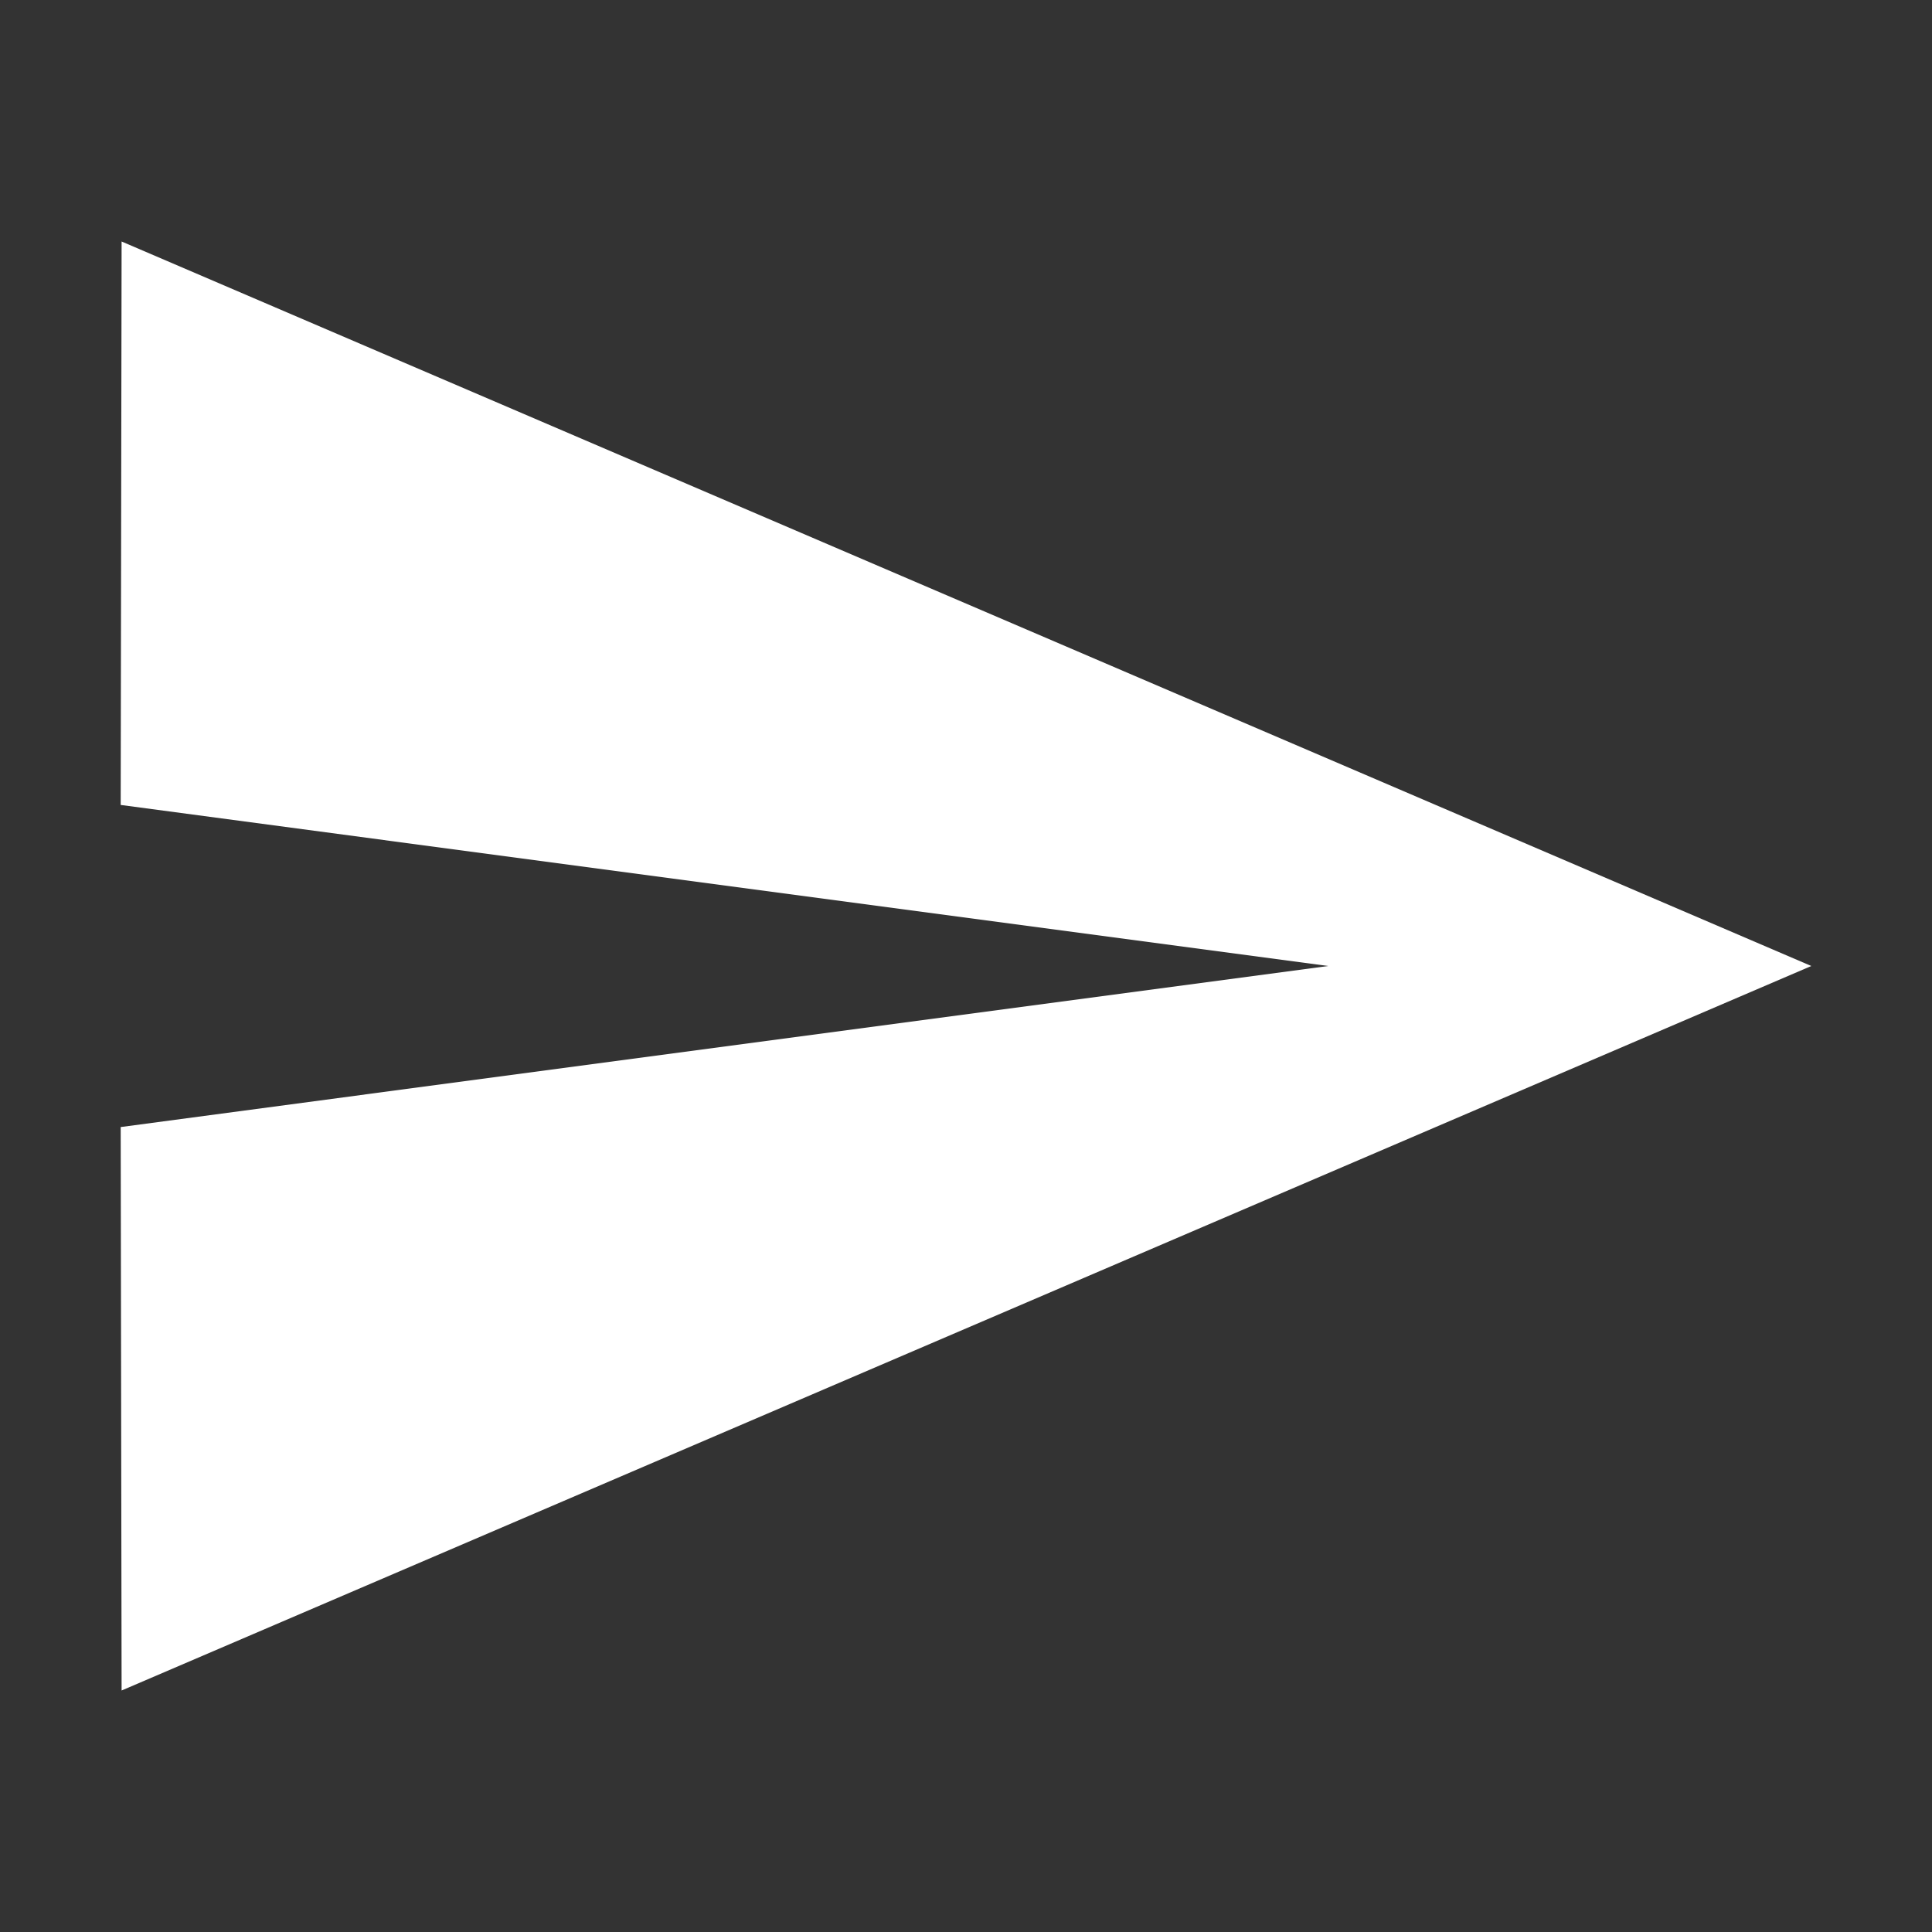<svg width="17" height="17" viewBox="0 0 17 17" fill="none" xmlns="http://www.w3.org/2000/svg">
<rect x="0" y="0" width="17" height="17" fill="#333333" stroke="none"/>
<path d="M1.07 14.875L15.938 8.5L1.07 2.125L1.062 7.083L11.688 8.5L1.062 9.917L1.07 14.875Z" fill="white"/>
</svg>
